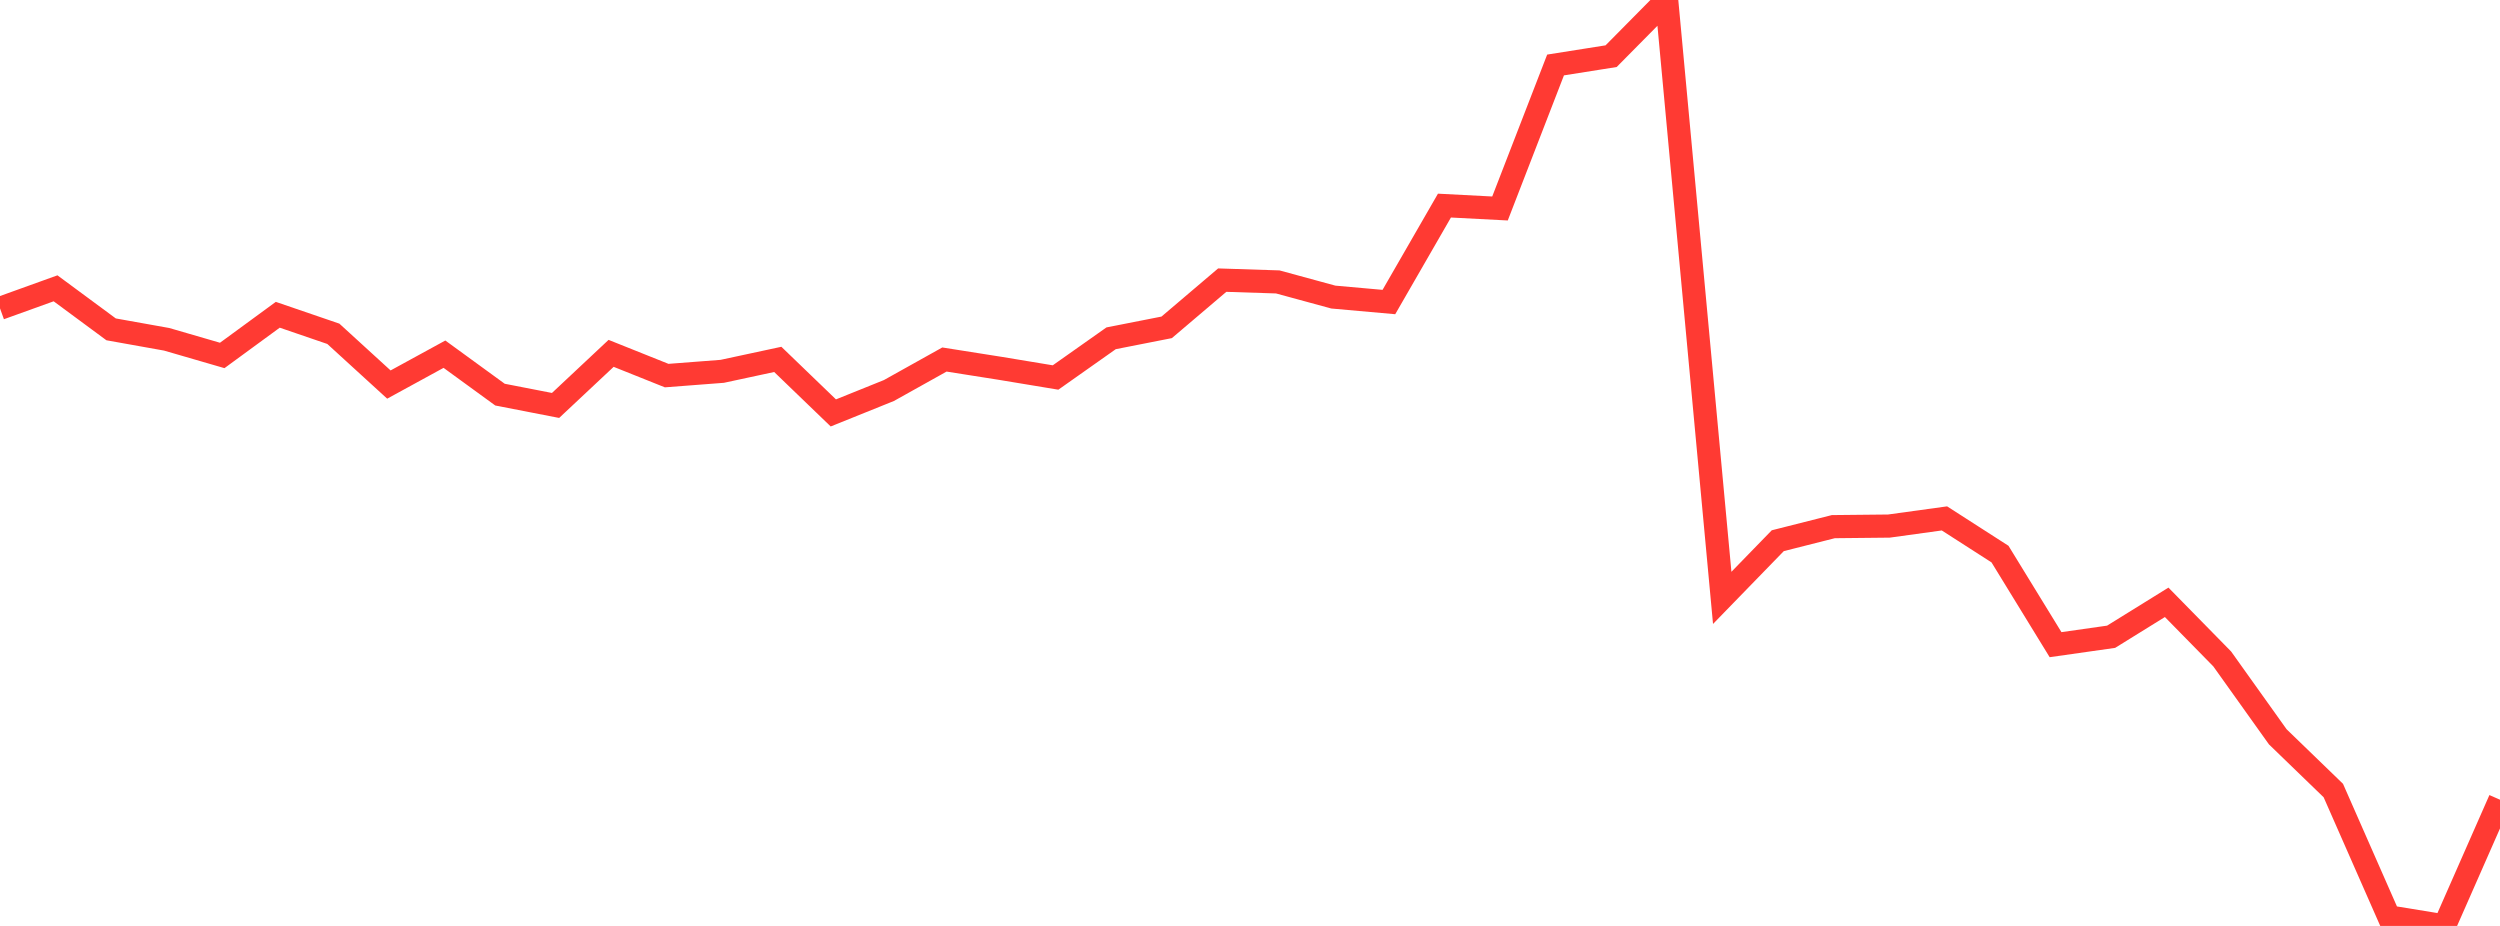 <?xml version="1.0" standalone="no"?>
<!DOCTYPE svg PUBLIC "-//W3C//DTD SVG 1.1//EN" "http://www.w3.org/Graphics/SVG/1.1/DTD/svg11.dtd">

<svg width="135" height="50" viewBox="0 0 135 50" preserveAspectRatio="none" 
  xmlns="http://www.w3.org/2000/svg"
  xmlns:xlink="http://www.w3.org/1999/xlink">


<polyline points="0.0, 16.65 3.0, 15.569 6.0, 17.785 9.0, 18.322 12.0, 19.194 15.0, 16.998 18.0, 18.025 21.0, 20.766 24.0, 19.126 27.0, 21.31 30.0, 21.894 33.0, 19.081 36.0, 20.282 39, 20.052 42.0, 19.407 45.0, 22.298 48.0, 21.089 51.0, 19.414 54.0, 19.888 57.0, 20.385 60.0, 18.268 63.0, 17.677 66.0, 15.127 69.0, 15.224 72.0, 16.042 75.0, 16.31 78, 11.102 81.0, 11.258 84.0, 3.509 87.0, 3.034 90.0, 0.0 93.0, 32.285 96.0, 29.198 99.0, 28.439 102.0, 28.408 105.0, 27.994 108.0, 29.921 111.0, 34.812 114.0, 34.385 117.0, 32.525 120.0, 35.583 123.0, 39.788 126.0, 42.69 129.0, 49.51 132.0, 50.0 135.0, 43.185" fill="none" stroke="#ff3a33" stroke-width="1.25"/>

</svg>